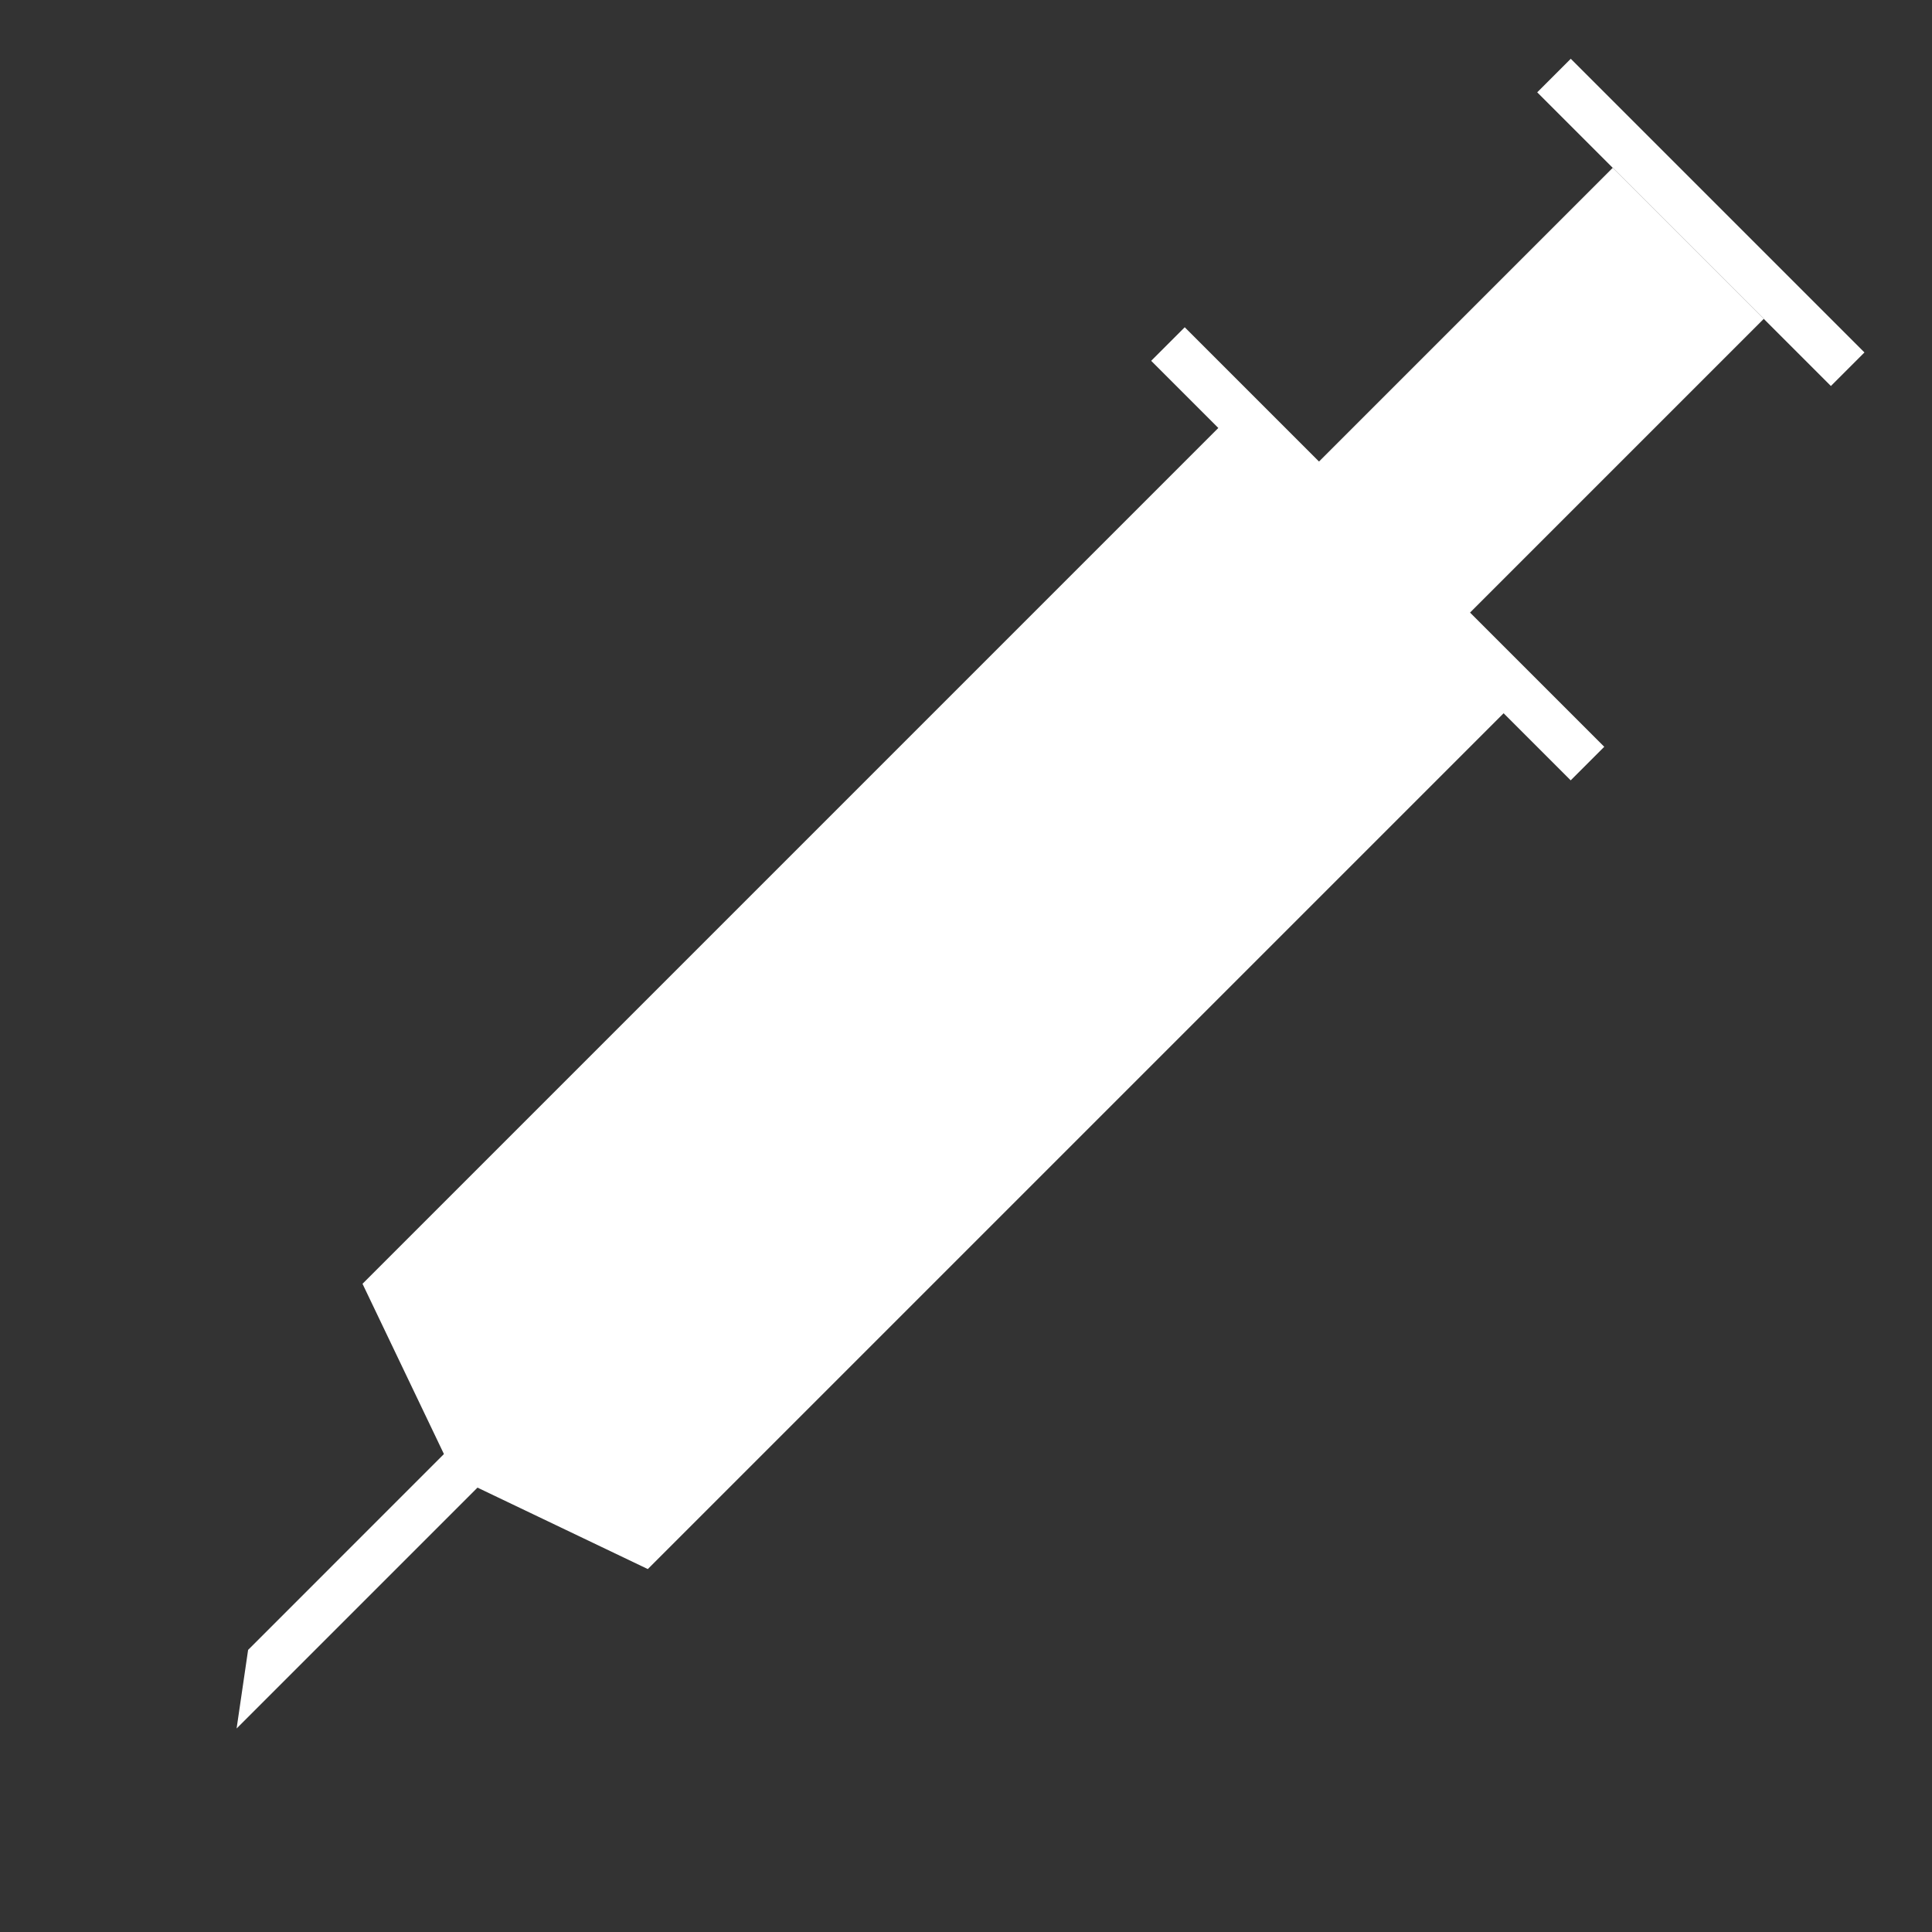 <svg width="69" height="69" viewBox="0 0 69 69" fill="none" xmlns="http://www.w3.org/2000/svg">
<rect x="0" y="0" width="69" height="69" fill="#333333" stroke="none"/>
<path d="M54.001 25.173L43.812 14.984L12.947 45.85L16.243 52.742L23.136 56.038L54.001 25.173Z" fill="white"/>
<path d="M17.44 50.345L18.639 51.543L8.45 61.732L8.861 58.925L17.44 50.345Z" fill="white"/>
<rect x="42.312" y="11.688" width="21.189" height="1.695" transform="rotate(45 42.312 11.688)" fill="white"/>
<rect x="56.099" y="2.099" width="14.833" height="1.695" transform="rotate(45 56.099 2.099)" fill="white"/>
<rect x="57.597" y="5.994" width="7.628" height="15.68" transform="rotate(45 57.597 5.994)" fill="white"/>
</svg>
